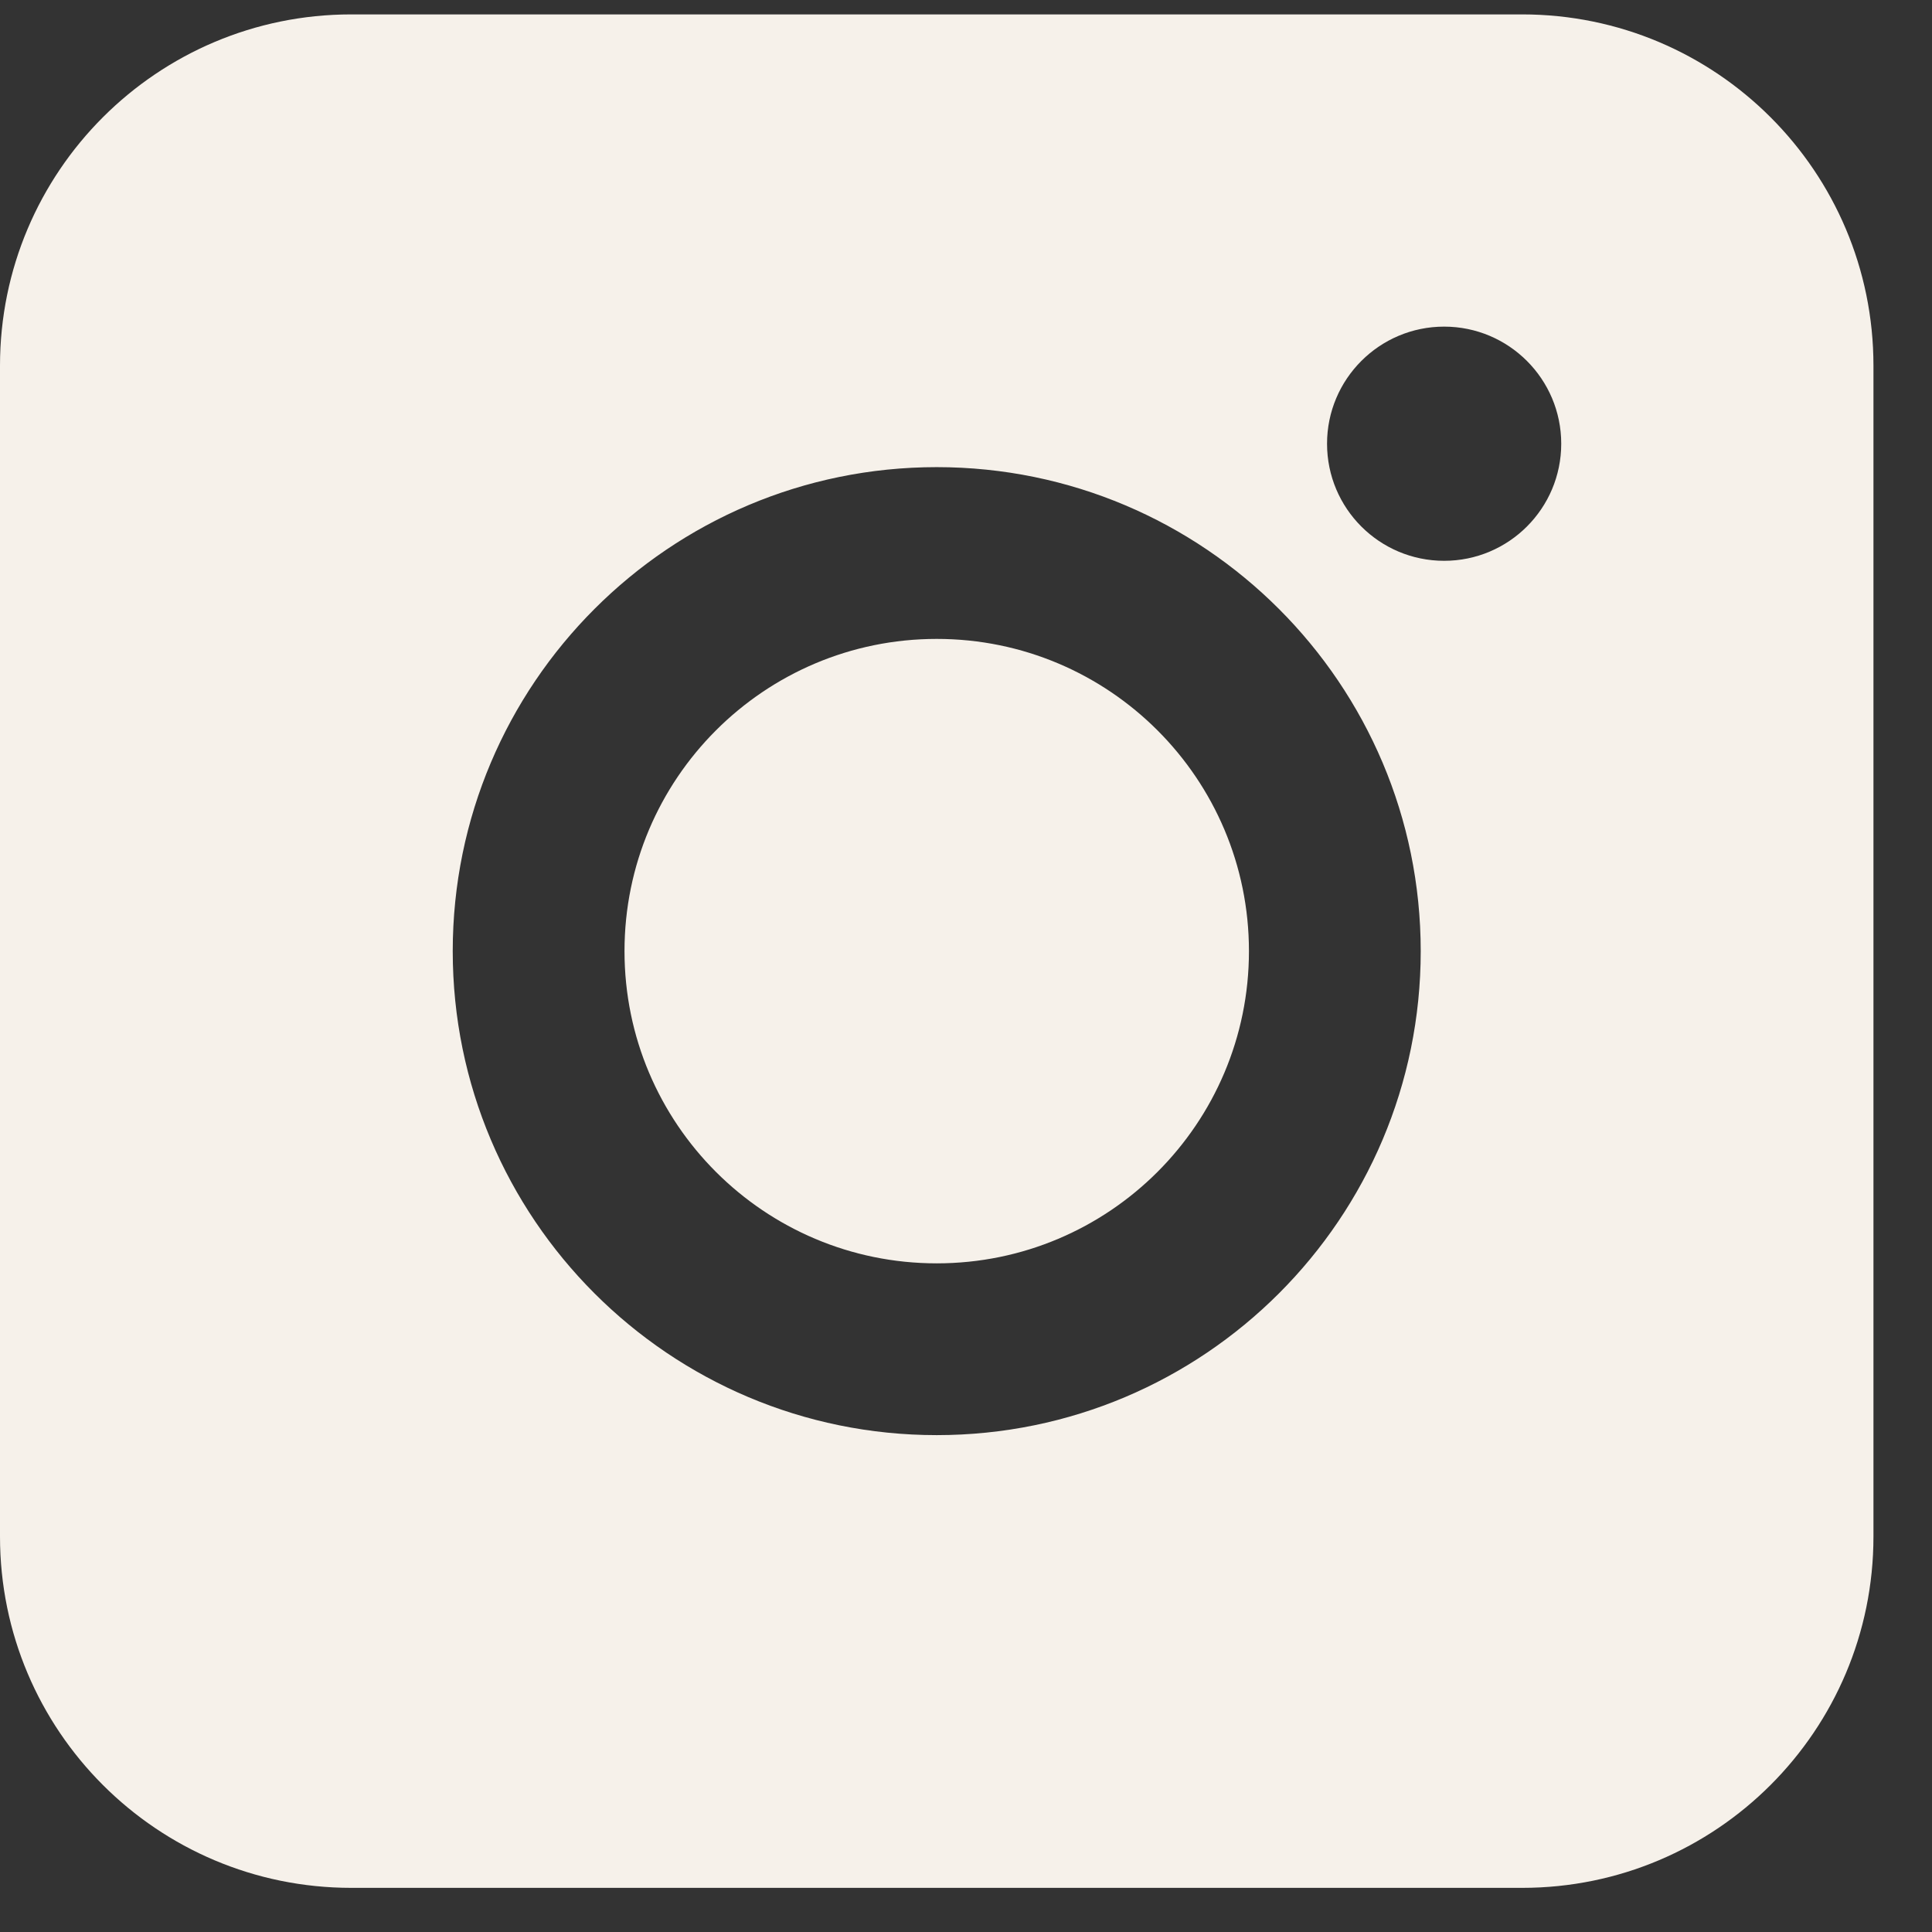 <svg width="33" height="33" viewBox="0 0 33 33" fill="none" xmlns="http://www.w3.org/2000/svg">
<rect x="0" y="0" width="33" height="33" fill="#333333" stroke="none"/>
<path d="M26 0.246C29.314 0.246 32 2.932 32 6.246V26.246C32 29.56 29.314 32.246 26 32.246H6C2.686 32.246 0 29.56 0 26.246V6.246C0 2.932 2.686 0.246 6 0.246H26ZM16 7.979C11.435 7.979 7.734 11.681 7.733 16.246C7.733 20.812 11.434 24.513 16 24.513C20.566 24.513 24.267 20.812 24.267 16.246C24.266 11.681 20.565 7.98 16 7.979ZM16 10.913C18.945 10.913 21.333 13.301 21.333 16.246C21.333 19.192 18.945 21.579 16 21.579C13.055 21.579 10.667 19.192 10.667 16.246C10.667 13.301 13.055 10.913 16 10.913ZM24.667 5.579C23.563 5.579 22.667 6.475 22.667 7.579C22.667 8.684 23.562 9.579 24.667 9.579C25.771 9.579 26.667 8.684 26.667 7.579C26.667 6.475 25.771 5.579 24.667 5.579Z" fill="#F6F1EA"/>
</svg>
